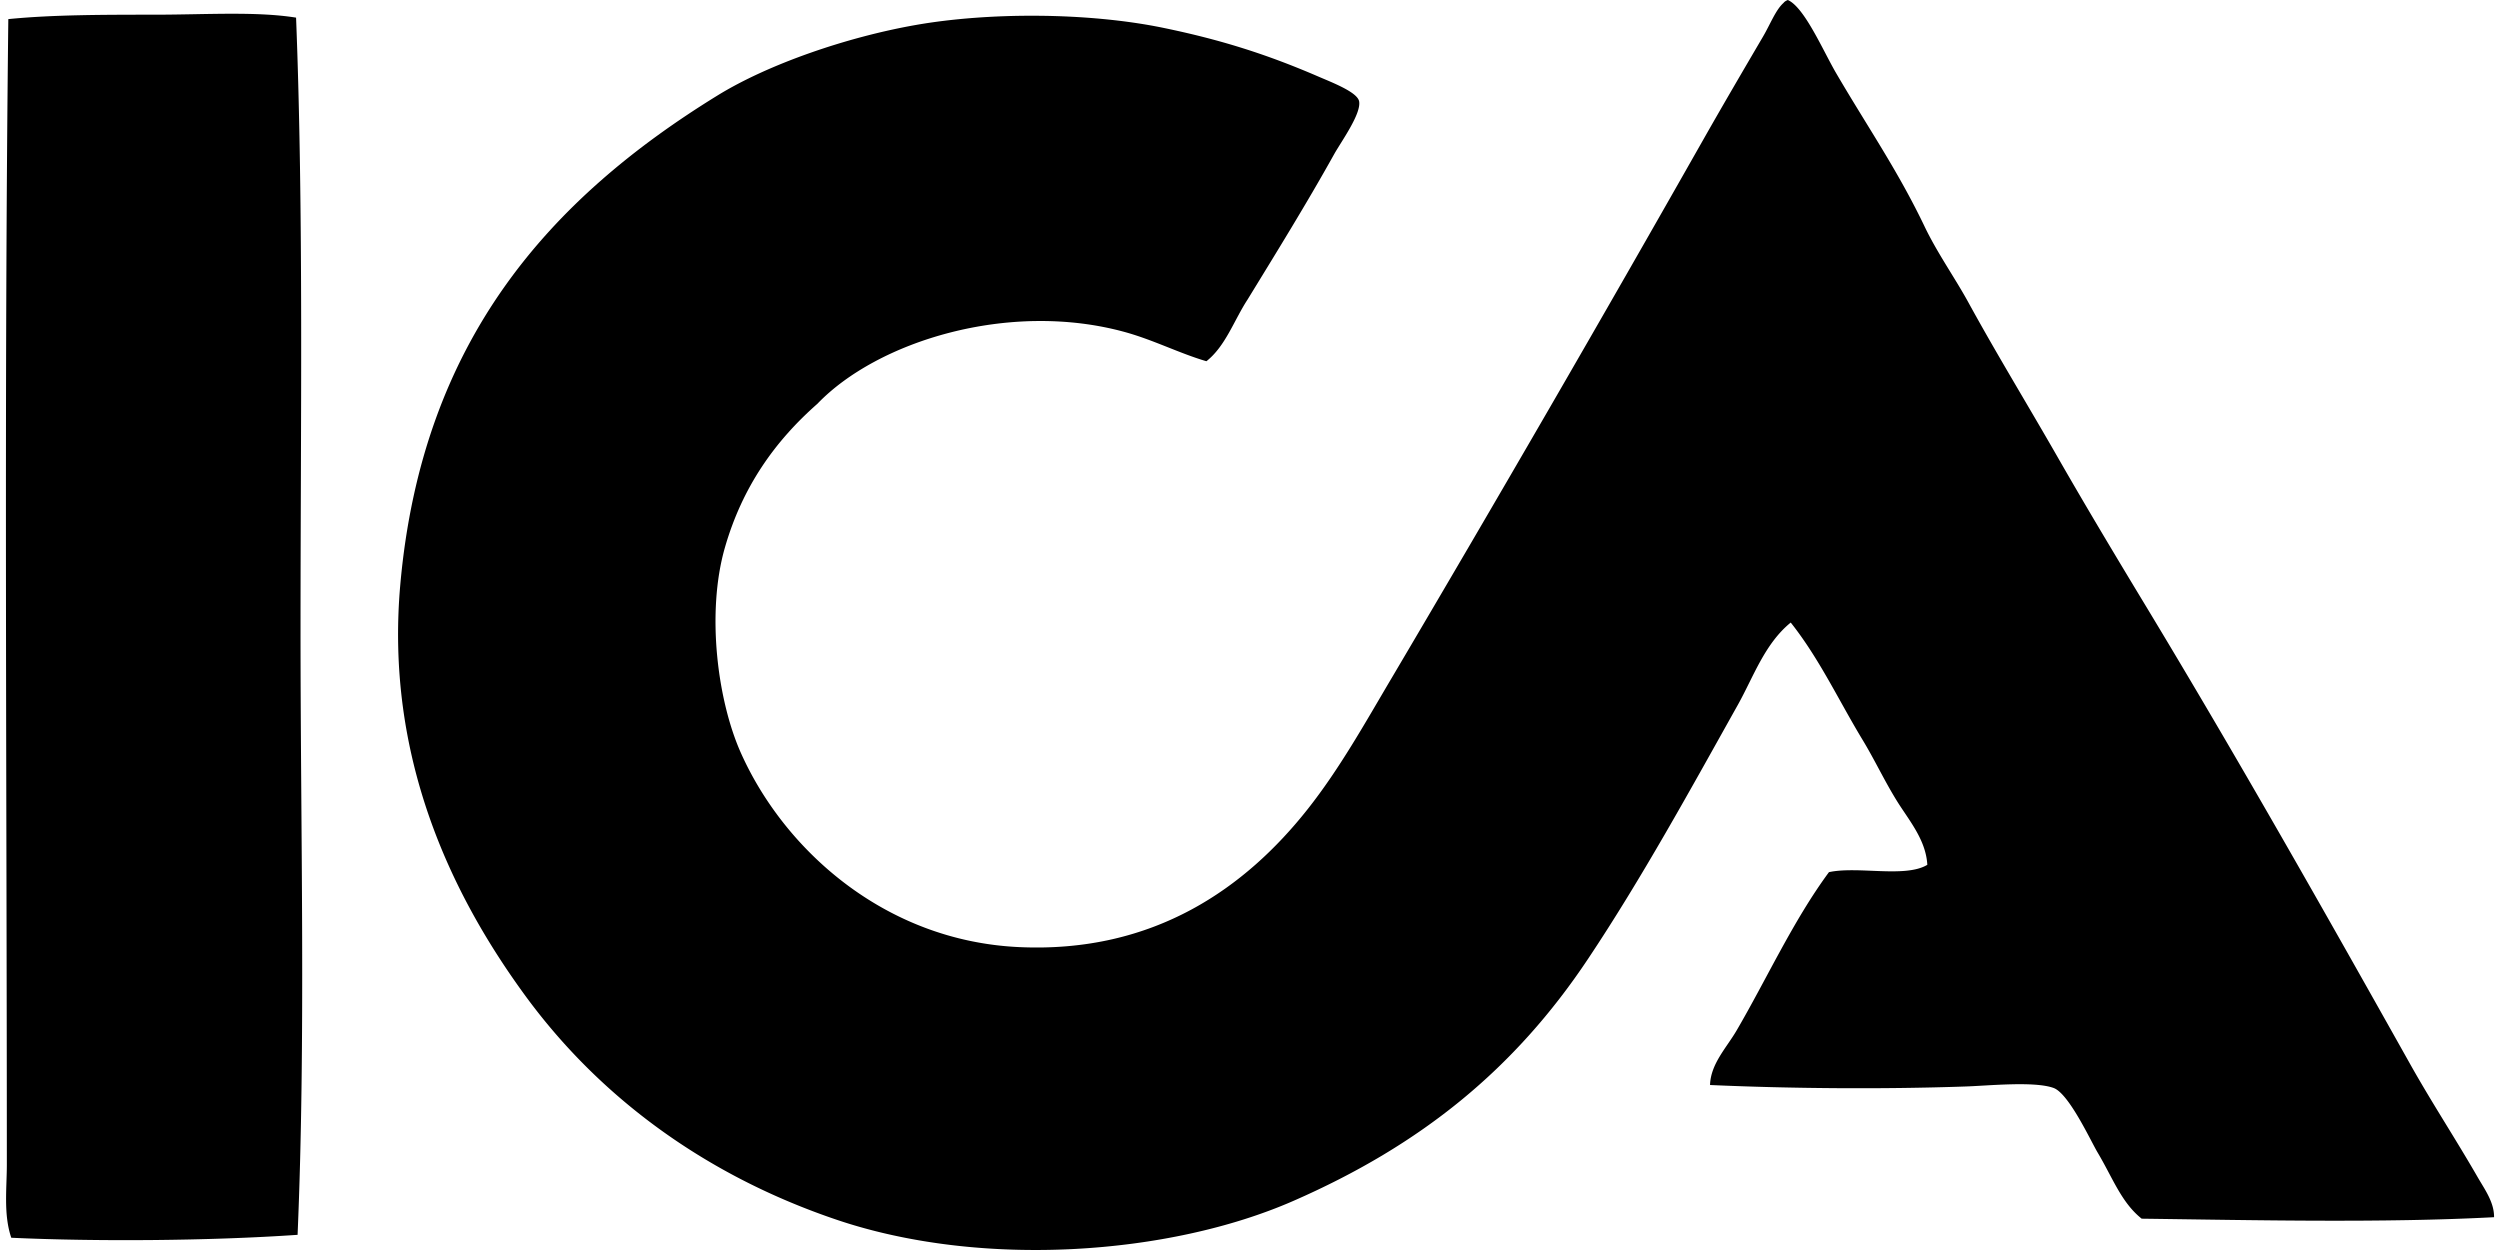 <svg xmlns="http://www.w3.org/2000/svg" width="400" height="200" fill="none" viewBox="0 0 400 200">
  <path fill="#000" fill-rule="evenodd" d="M286.051 0c2.683 1.18 5.664 8.177 7.757 11.748 5.012 8.572 9.798 15.466 14.097 24.433 2.052 4.3 4.889 8.275 7.043 12.22 4.55 8.3 9.449 16.313 14.097 24.428 4.668 8.162 9.537 16.278 14.328 24.198 14.646 24.239 28.445 48.616 42.291 73.296 3.458 6.161 7.295 11.994 10.799 18.089 1.092 1.887 2.626 3.985 2.585 6.34-17.785.939-38.213.472-56.378.236-3.237-2.565-4.627-6.51-7.043-10.573-1.113-1.867-4.591-9.444-7.054-10.342-3.078-1.118-10.46-.354-14.097-.236-13.143.457-27.845.344-40.87-.236.098-3.365 2.616-5.94 4.227-8.684 4.858-8.316 9.085-17.627 14.8-25.373 4.637-1 12.225.954 15.739-1.175-.231-4.068-3.017-7.207-4.94-10.337-1.955-3.175-3.525-6.53-5.402-9.628-3.827-6.315-6.926-13.015-11.512-18.796-4.165 3.385-5.971 8.71-8.454 13.153-7.556 13.491-15.369 27.758-23.967 40.644-11.722 17.59-26.629 29.764-47.21 38.762-19.817 8.664-49.745 10.798-72.83 3.057-21.243-7.136-38.202-19.75-50.037-35.945-11.953-16.354-22.418-38.316-19.97-65.776 3.487-39.07 23.956-61.718 50.749-78.226 8.167-5.033 20.73-9.347 31.714-11.276 11.603-2.041 27.491-2.057 39.695.472 9.208 1.903 16.58 4.258 24.67 7.752 2.293.99 6.304 2.518 6.581 3.99.37 1.991-2.883 6.464-3.996 8.46-4.458 8.003-9.259 15.749-13.856 23.259-2.165 3.314-3.519 7.449-6.582 9.865-4.35-1.273-8.515-3.437-13.153-4.7-18.426-5.021-39.454 1.473-49.093 11.512-6.843 6.023-12.024 13.348-14.8 23.023-2.985 10.409-1.19 24.465 2.586 32.888 6.951 15.508 23.033 29.99 44.394 31.011 21.771 1.036 36.412-9.588 46.282-22.085 5.099-6.448 9.188-13.799 13.394-20.909a5609.33 5609.33 0 0 0 50.038-86.455c2.775-4.894 6.273-10.88 9.398-16.205 1.2-2.052 2.041-4.299 3.288-5.407.164-.22.42-.36.692-.472ZM47.372 2.82c1.22 31.39.713 65.007.713 97.731-.005 33.005.851 65.929-.472 97.022-14.184.974-32.293 1.092-45.81.466-1.262-3.734-.708-7.91-.708-11.742-.005-61.195-.446-124.41.236-183.24 7.09-.708 15.364-.703 23.49-.708 8.023 0 16.138-.554 22.55.472Z" clip-rule="evenodd"/>
</svg>
